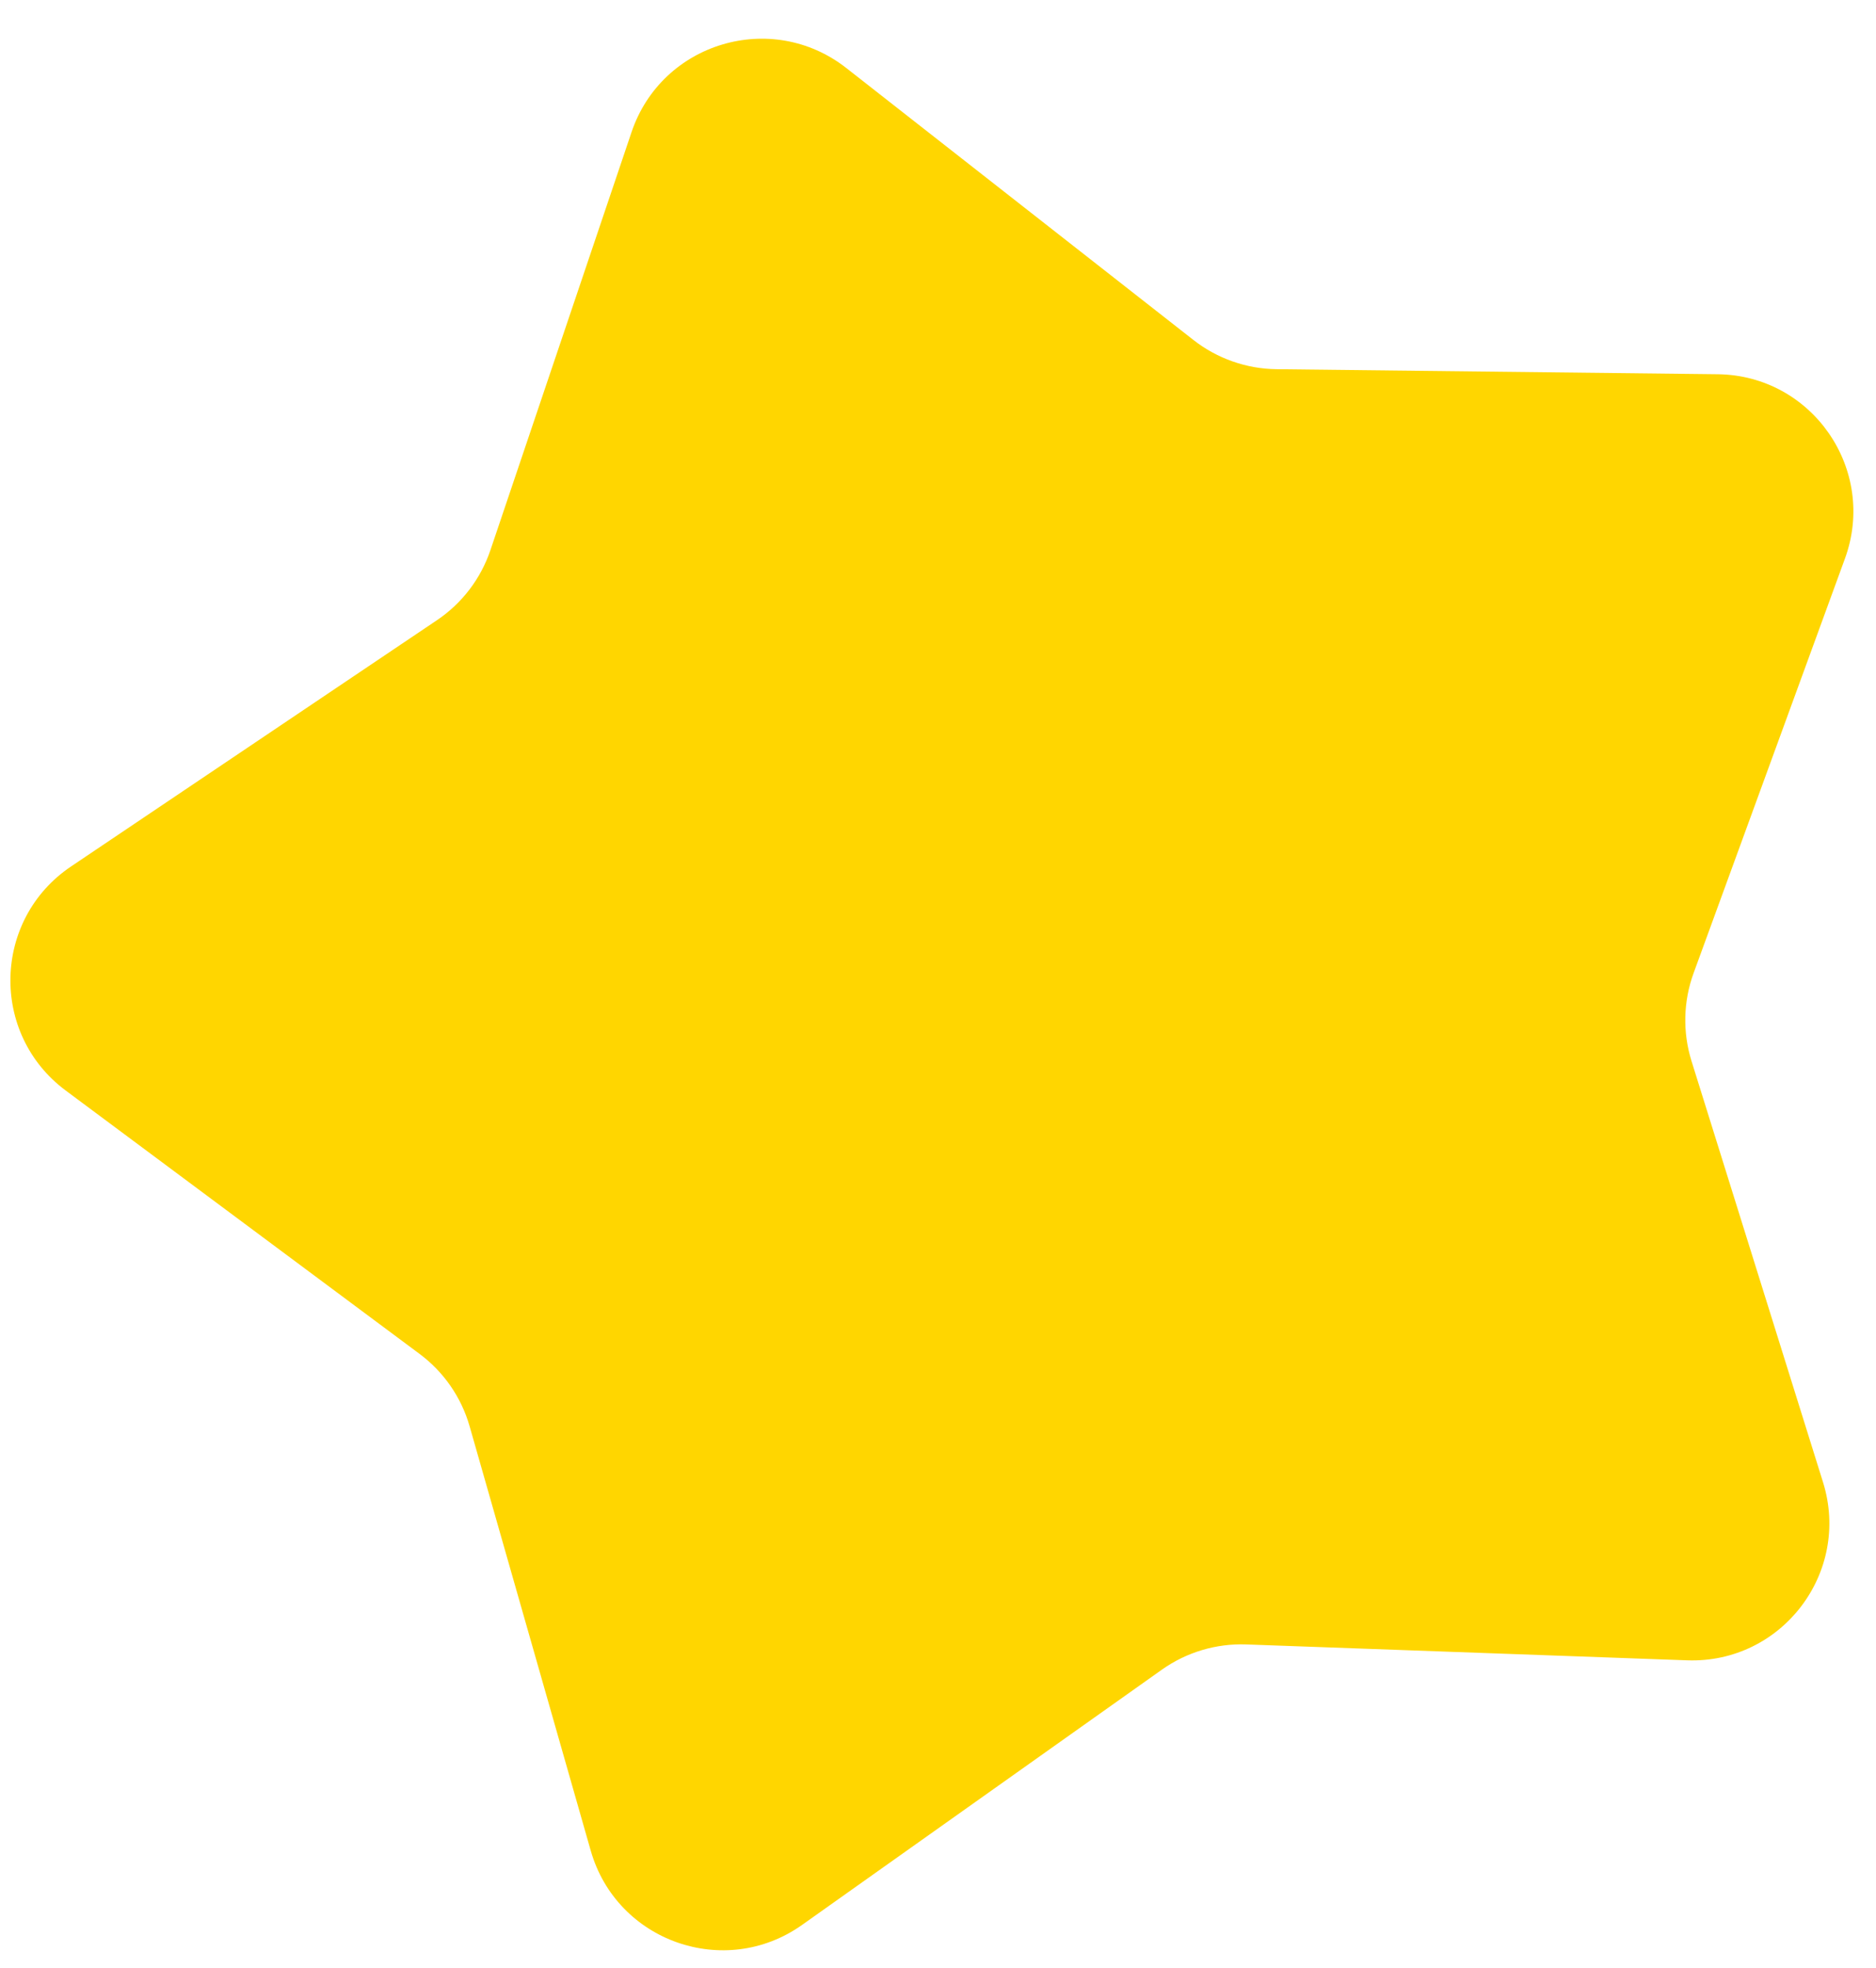 <svg width="41" height="43" viewBox="0 0 41 43" fill="none" xmlns="http://www.w3.org/2000/svg">
<path d="M13.802 2.888C14.463 0.927 16.864 0.21 18.494 1.485L26.083 7.429C26.602 7.835 27.24 8.059 27.898 8.067L37.538 8.177C39.607 8.2 41.031 10.262 40.321 12.206L37.014 21.261C36.788 21.88 36.772 22.555 36.968 23.184L39.842 32.386C40.459 34.361 38.939 36.353 36.871 36.278L27.237 35.931C26.579 35.907 25.931 36.101 25.393 36.482L17.53 42.059C15.843 43.256 13.478 42.425 12.91 40.435L10.264 31.166C10.083 30.532 9.698 29.976 9.17 29.583L1.436 23.828C-0.224 22.593 -0.164 20.087 1.553 18.932L9.55 13.551C10.097 13.183 10.507 12.645 10.718 12.021L13.802 2.888Z" fill="#FFD600"/>
</svg>

